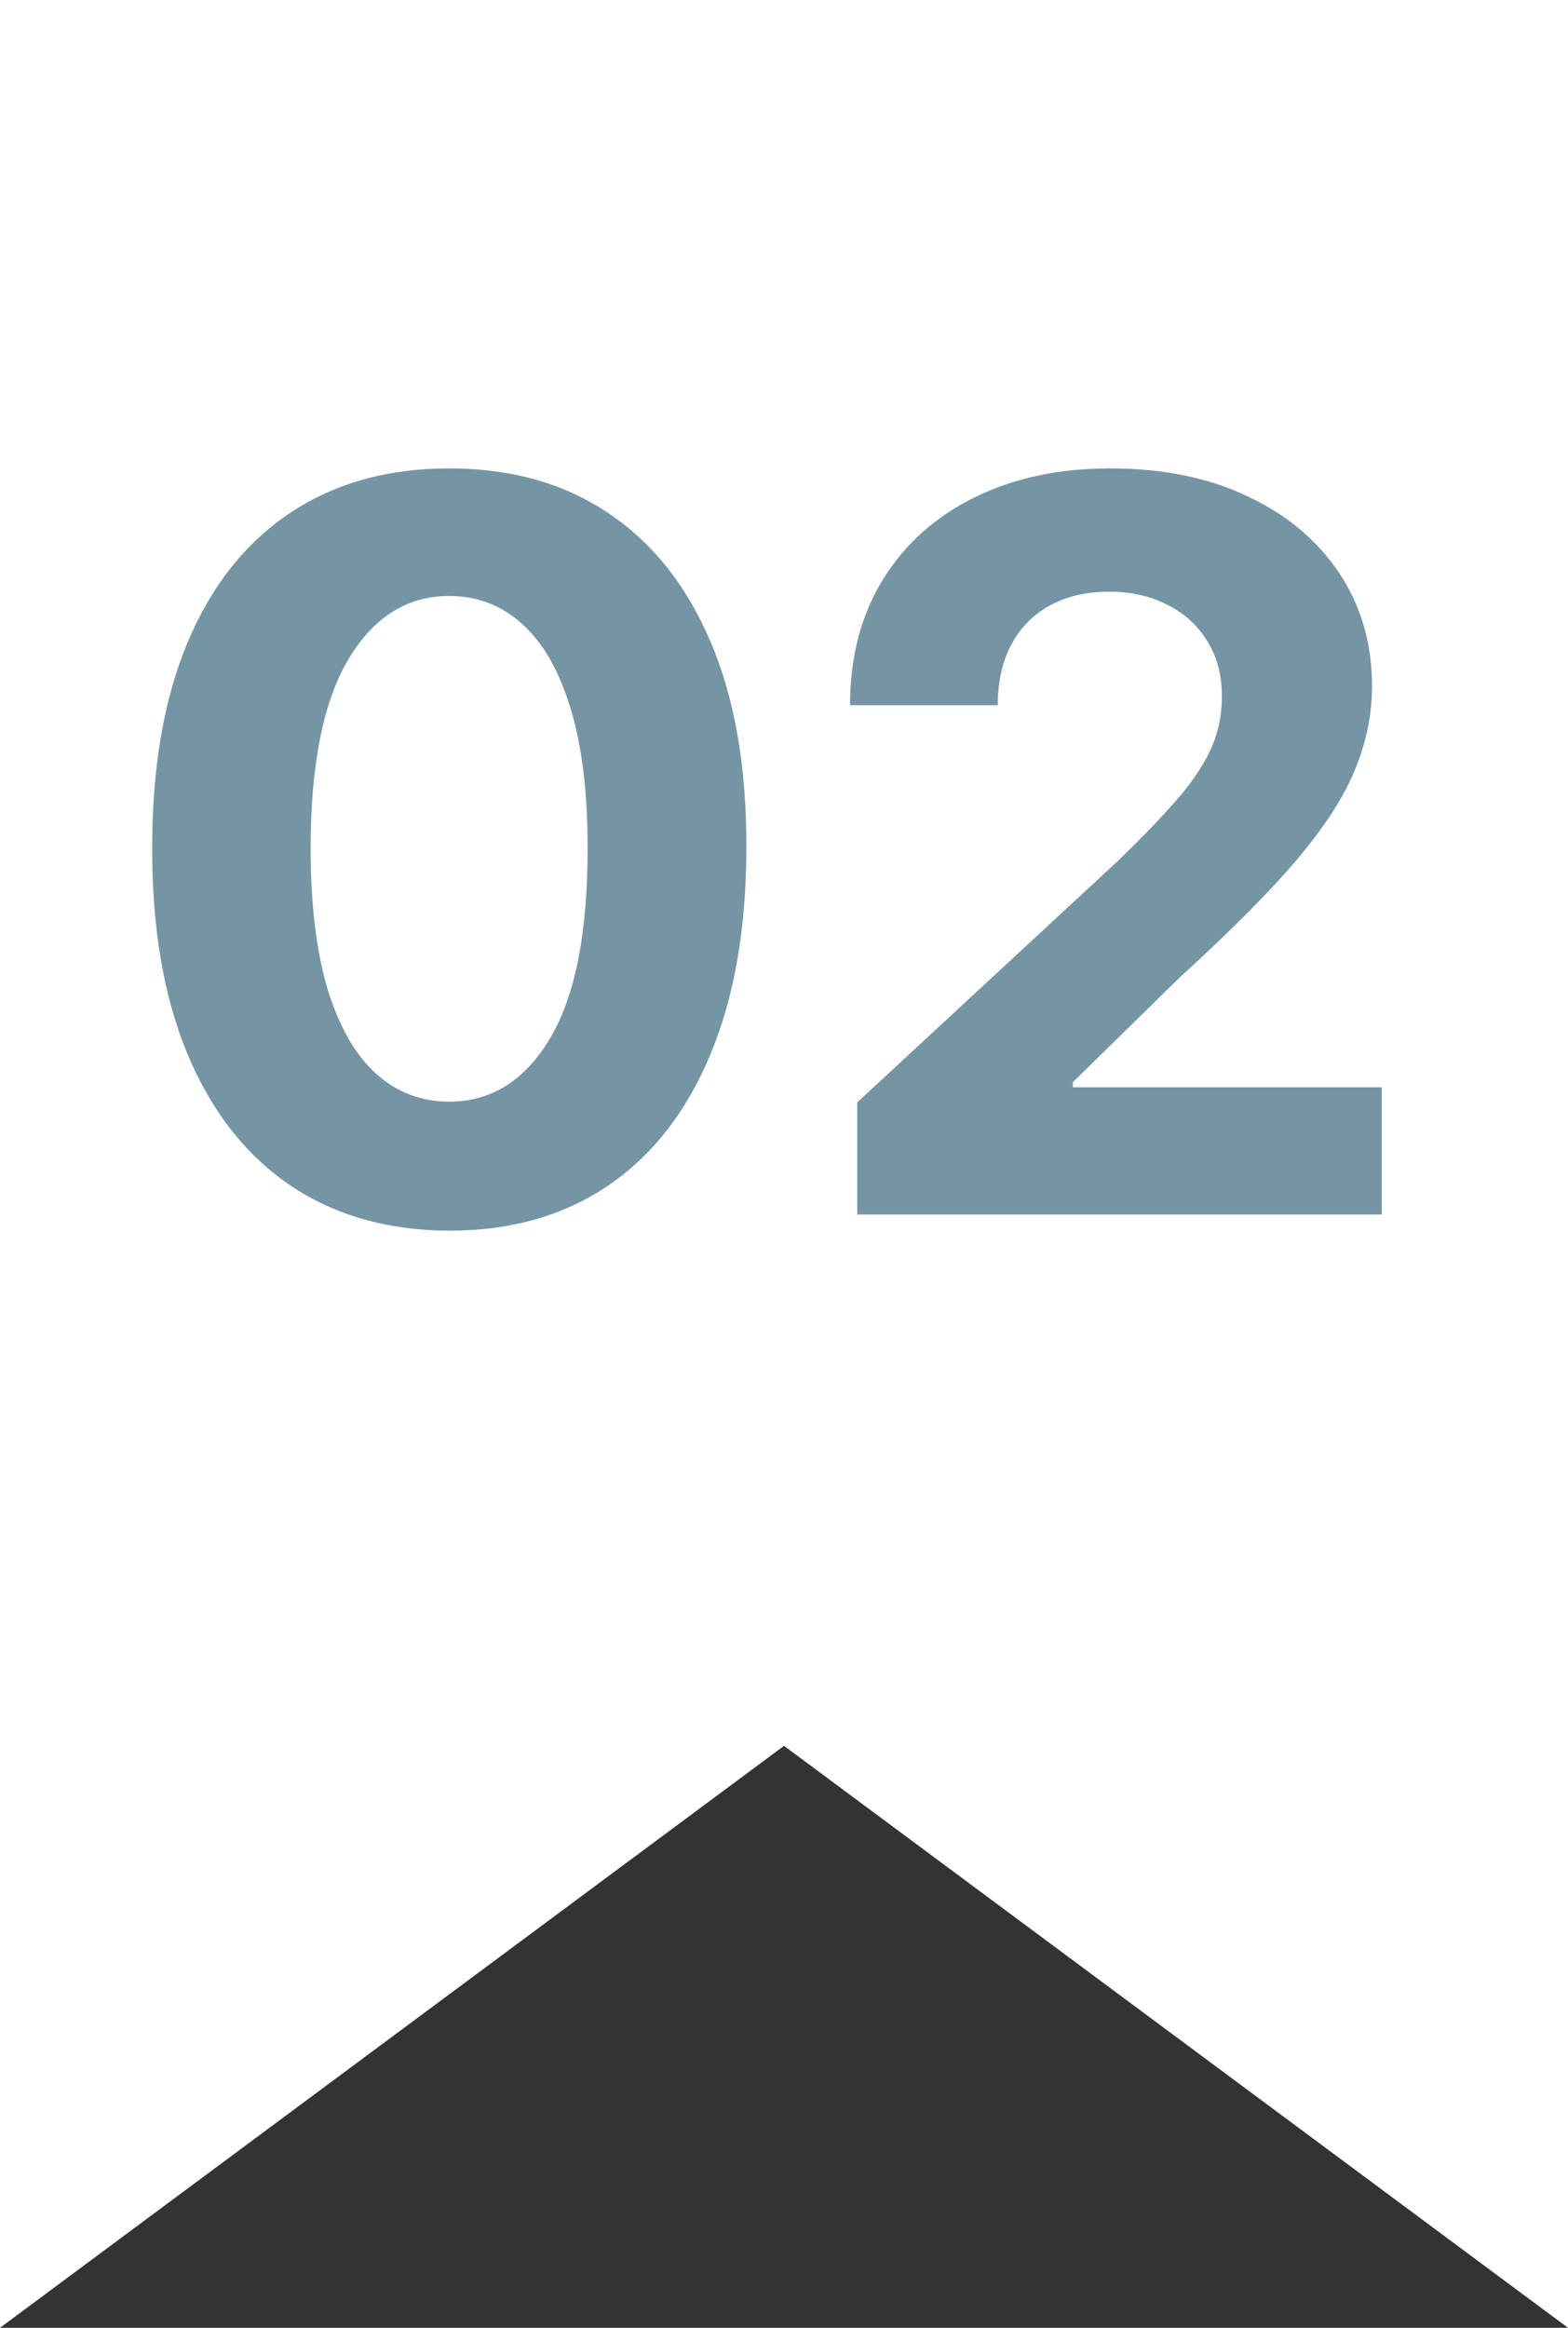 <?xml version="1.0" encoding="UTF-8"?> <svg xmlns="http://www.w3.org/2000/svg" width="31" height="46" viewBox="0 0 31 46" fill="none"><rect x="0" y="0" width="31" height="46" fill="#333333" stroke="none"/><path d="M0 0H31V46L15.5 34.5L0 46V0Z" fill="white"></path><path d="M8.882 24.32C7.661 24.315 6.609 24.014 5.729 23.418C4.853 22.821 4.178 21.957 3.705 20.825C3.236 19.694 3.004 18.332 3.009 16.741C3.009 15.155 3.243 13.803 3.712 12.686C4.185 11.569 4.86 10.719 5.736 10.136C6.616 9.549 7.665 9.256 8.882 9.256C10.099 9.256 11.145 9.549 12.021 10.136C12.902 10.723 13.579 11.576 14.053 12.693C14.526 13.806 14.76 15.155 14.756 16.741C14.756 18.337 14.519 19.701 14.046 20.832C13.577 21.964 12.904 22.828 12.028 23.425C11.152 24.021 10.104 24.32 8.882 24.32ZM8.882 21.77C9.715 21.77 10.381 21.351 10.878 20.513C11.375 19.675 11.621 18.418 11.617 16.741C11.617 15.638 11.503 14.72 11.276 13.986C11.053 13.252 10.736 12.7 10.324 12.331C9.917 11.962 9.436 11.777 8.882 11.777C8.053 11.777 7.391 12.191 6.893 13.02C6.396 13.848 6.145 15.089 6.141 16.741C6.141 17.859 6.252 18.792 6.474 19.54C6.702 20.283 7.021 20.842 7.433 21.216C7.845 21.585 8.328 21.77 8.882 21.77ZM16.948 24V21.784L22.126 16.99C22.566 16.564 22.936 16.18 23.234 15.839C23.537 15.499 23.767 15.165 23.923 14.838C24.079 14.507 24.157 14.149 24.157 13.766C24.157 13.339 24.06 12.973 23.866 12.665C23.672 12.352 23.407 12.113 23.071 11.947C22.735 11.777 22.353 11.692 21.927 11.692C21.482 11.692 21.094 11.782 20.762 11.962C20.431 12.142 20.175 12.4 19.995 12.736C19.816 13.072 19.726 13.472 19.726 13.936H16.806C16.806 12.984 17.022 12.158 17.453 11.457C17.884 10.757 18.487 10.214 19.264 9.831C20.04 9.447 20.935 9.256 21.948 9.256C22.99 9.256 23.897 9.44 24.669 9.81C25.445 10.174 26.049 10.681 26.48 11.329C26.911 11.978 27.126 12.722 27.126 13.56C27.126 14.109 27.017 14.651 26.799 15.186C26.586 15.721 26.205 16.315 25.656 16.969C25.107 17.617 24.332 18.396 23.334 19.305L21.21 21.386V21.486H27.318V24H16.948Z" fill="#7595A4"></path></svg> 